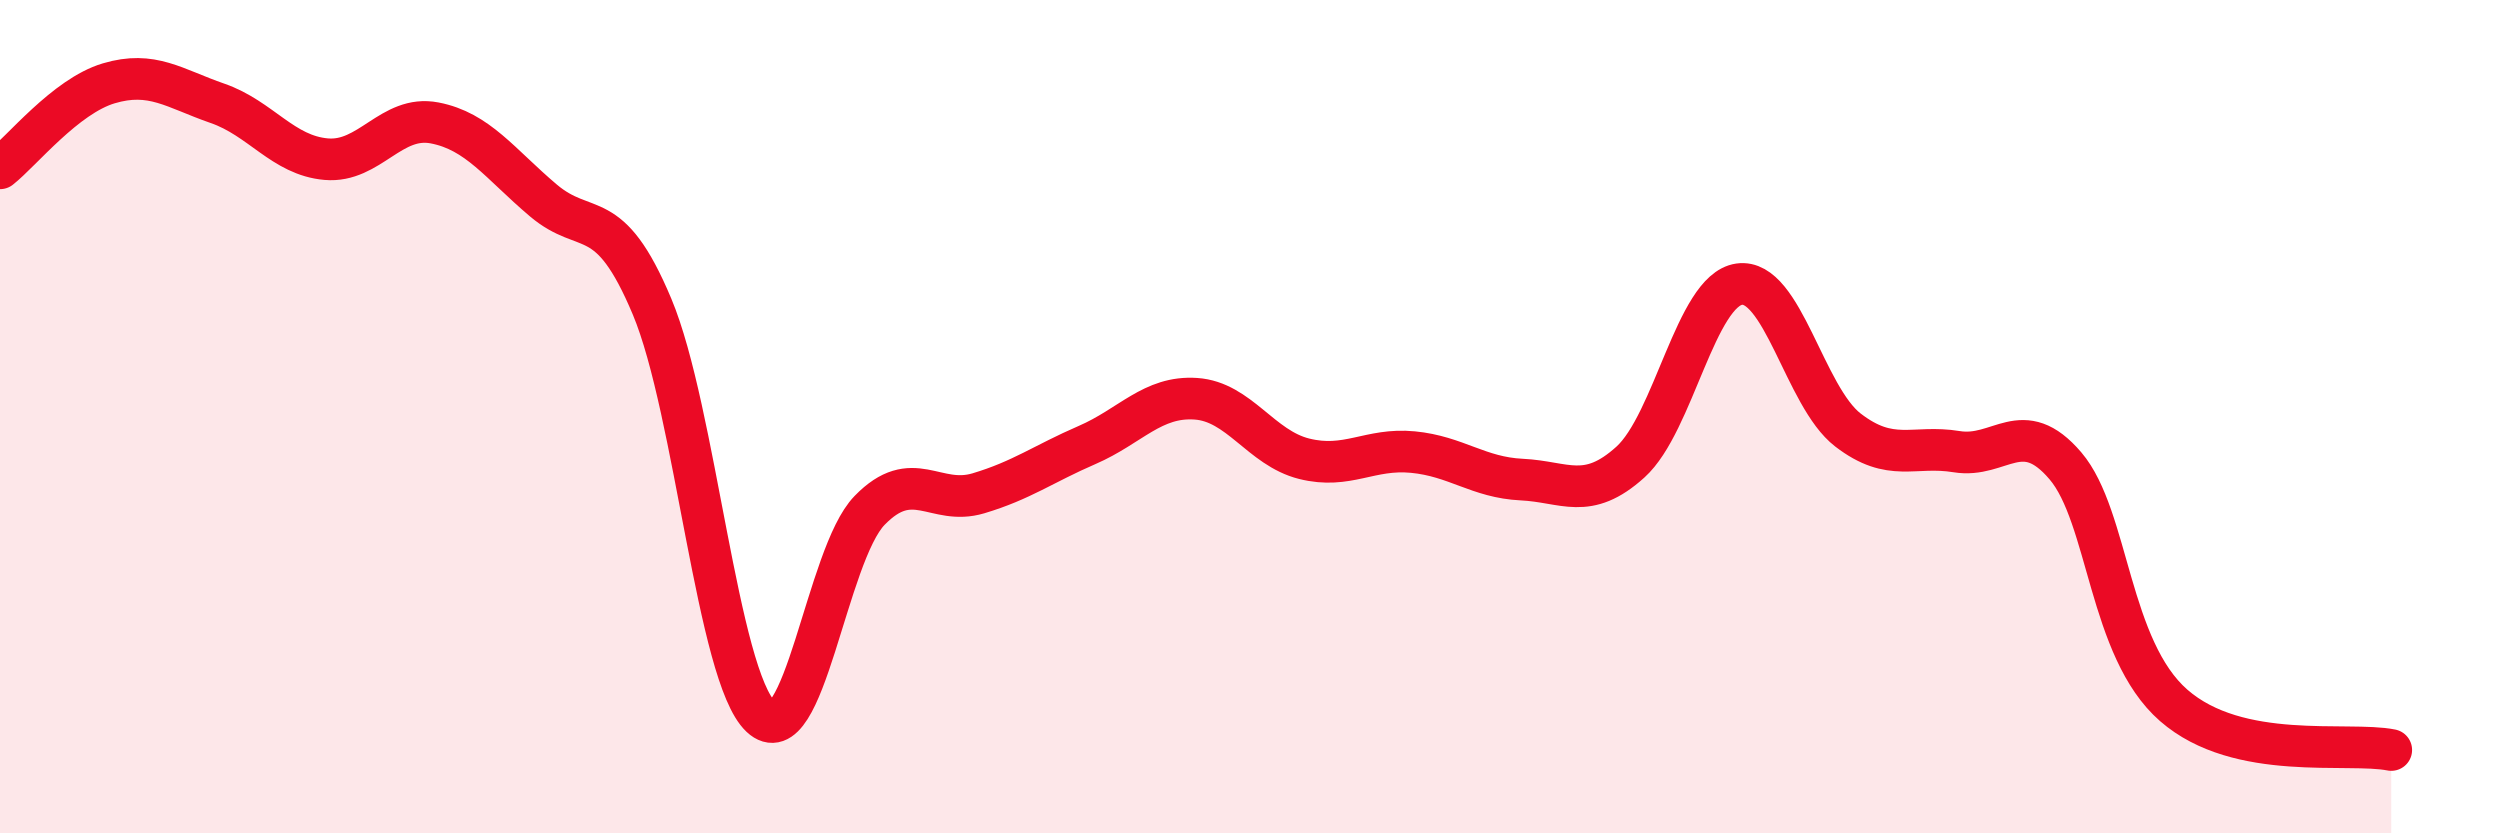 
    <svg width="60" height="20" viewBox="0 0 60 20" xmlns="http://www.w3.org/2000/svg">
      <path
        d="M 0,4.04 C 0.52,3.63 1.57,2.31 2.61,2 C 3.65,1.69 4.18,2.12 5.22,2.48 C 6.26,2.84 6.79,3.73 7.83,3.82 C 8.87,3.91 9.39,2.75 10.43,2.95 C 11.47,3.15 12,3.93 13.04,4.81 C 14.08,5.69 14.61,4.88 15.65,7.36 C 16.69,9.84 17.22,16.22 18.26,17.2 C 19.3,18.18 19.83,13.32 20.87,12.25 C 21.91,11.18 22.44,12.15 23.48,11.84 C 24.52,11.53 25.05,11.13 26.09,10.68 C 27.13,10.23 27.66,9.5 28.7,9.57 C 29.74,9.64 30.26,10.75 31.3,11.01 C 32.34,11.27 32.87,10.75 33.91,10.85 C 34.95,10.95 35.48,11.46 36.52,11.51 C 37.56,11.56 38.09,12.03 39.13,11.09 C 40.17,10.15 40.7,6.97 41.74,6.82 C 42.78,6.67 43.31,9.52 44.35,10.32 C 45.39,11.12 45.92,10.67 46.96,10.84 C 48,11.01 48.53,9.96 49.57,11.18 C 50.61,12.4 50.61,15.57 52.17,16.93 C 53.73,18.29 56.35,17.79 57.39,18L57.39 20L0 20Z"
        fill="#EB0A25"
        opacity="0.1"
        stroke-linecap="round"
        stroke-linejoin="round"
      />
      <path
        d="M 0,4.04 C 0.52,3.63 1.57,2.31 2.61,2 C 3.65,1.69 4.18,2.12 5.22,2.48 C 6.26,2.84 6.79,3.73 7.83,3.82 C 8.87,3.91 9.39,2.75 10.43,2.95 C 11.47,3.15 12,3.93 13.04,4.81 C 14.08,5.69 14.61,4.88 15.65,7.36 C 16.69,9.84 17.22,16.22 18.26,17.2 C 19.3,18.18 19.83,13.32 20.87,12.25 C 21.91,11.18 22.44,12.15 23.48,11.84 C 24.52,11.53 25.05,11.13 26.09,10.68 C 27.13,10.23 27.66,9.5 28.7,9.57 C 29.74,9.64 30.26,10.75 31.3,11.01 C 32.34,11.27 32.87,10.75 33.91,10.85 C 34.95,10.95 35.48,11.46 36.52,11.51 C 37.56,11.56 38.09,12.03 39.13,11.09 C 40.17,10.15 40.7,6.97 41.74,6.82 C 42.78,6.67 43.31,9.52 44.35,10.32 C 45.39,11.12 45.92,10.67 46.96,10.84 C 48,11.01 48.53,9.96 49.57,11.18 C 50.61,12.4 50.61,15.57 52.17,16.93 C 53.73,18.29 56.35,17.79 57.39,18"
        stroke="#EB0A25"
        stroke-width="1"
        fill="none"
        stroke-linecap="round"
        stroke-linejoin="round"
      />
    </svg>
  